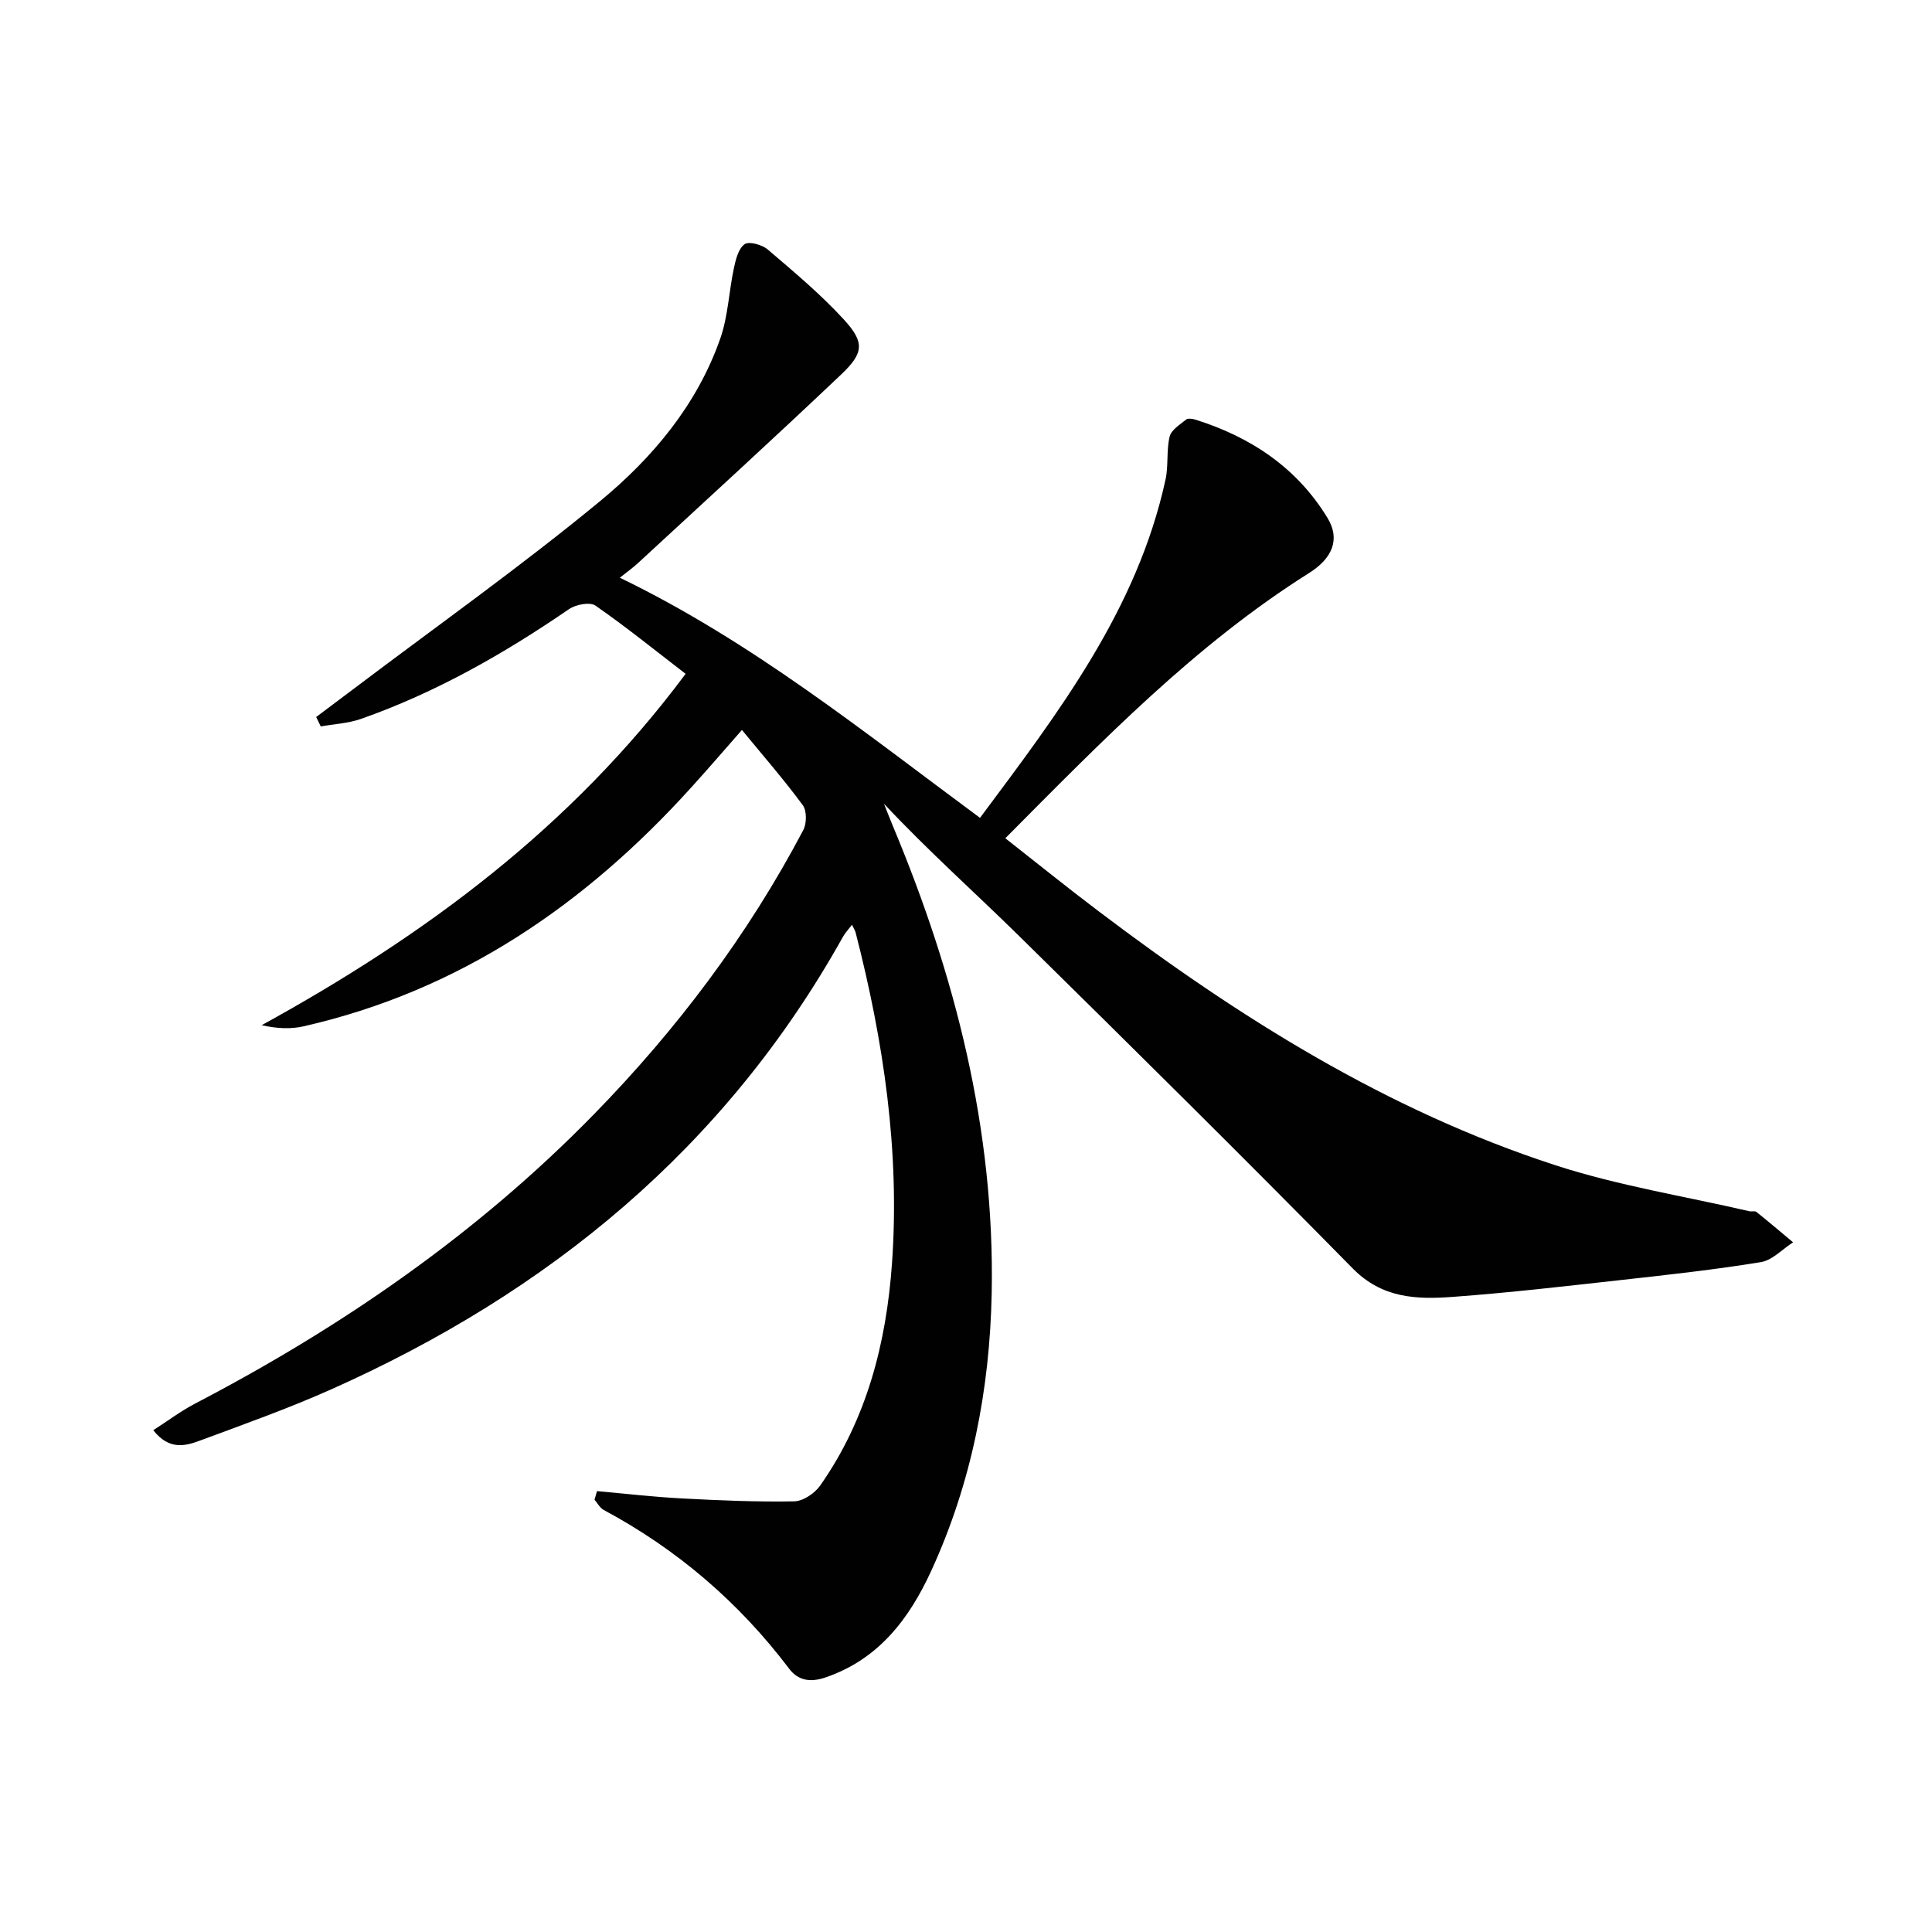 <svg enable-background="new 0 0 400 400" viewBox="0 0 400 400" xmlns="http://www.w3.org/2000/svg"><path d="m123.6 308.72c5.83.52 11.65 1.2 17.5 1.51 7.76.41 15.55.75 23.31.61 1.85-.03 4.26-1.65 5.39-3.26 9.65-13.74 13.69-29.49 14.87-45.91 1.67-23.26-1.73-46.08-7.52-68.59-.11-.44-.38-.84-.75-1.62-.73.96-1.4 1.65-1.86 2.47-24.38 43.71-60.95 73.68-106.14 93.8-8.79 3.91-17.89 7.15-26.92 10.5-3.07 1.14-6.42 2.1-9.75-2.12 3.01-1.93 5.71-3.97 8.66-5.51 30.46-15.89 58.44-35.2 82.53-59.85 17.2-17.6 31.9-37.08 43.39-58.89.72-1.37.75-3.99-.1-5.15-3.83-5.21-8.09-10.09-12.6-15.58-3.77 4.29-7.09 8.15-10.51 11.92-21.95 24.26-47.9 42.08-80.25 49.44-2.64.6-5.45.48-8.68-.23 33.72-18.54 64.03-40.86 87.78-72.75-6.31-4.85-12.32-9.72-18.66-14.12-1.15-.8-4.07-.24-5.46.71-13.5 9.26-27.63 17.31-43.12 22.75-2.63.92-5.53 1.05-8.3 1.55-.32-.65-.63-1.3-.95-1.95 2.64-1.98 5.28-3.95 7.91-5.94 16.98-12.83 34.37-25.16 50.78-38.68 10.93-9 20.17-20 24.98-33.75 1.61-4.61 1.78-9.71 2.81-14.54.38-1.79.93-4.06 2.22-4.98.9-.65 3.61.1 4.77 1.08 5.43 4.63 10.95 9.25 15.76 14.49 4.35 4.74 4.18 6.92-.51 11.38-13.88 13.17-28.01 26.07-42.07 39.05-1.06.98-2.24 1.82-3.78 3.05 27.33 13.22 50.4 31.85 74.57 49.72 16.22-21.77 32.52-43.03 38.41-70.04.63-2.89.16-6.03.85-8.9.34-1.38 2.13-2.48 3.41-3.52.39-.32 1.34-.17 1.95.02 11.48 3.6 21.04 9.99 27.34 20.37 2.68 4.41.98 8.34-3.82 11.37-23.61 14.88-42.84 34.74-62.9 54.92 6.57 5.16 12.84 10.22 19.27 15.08 29.06 22 59.73 41.27 94.62 52.62 13.04 4.24 26.74 6.41 40.15 9.52.48.11 1.15-.11 1.47.15 2.57 2.05 5.07 4.19 7.59 6.29-2.22 1.42-4.29 3.71-6.67 4.1-9.49 1.55-19.07 2.61-28.64 3.67-11.72 1.3-23.45 2.67-35.21 3.53-7.43.54-14.55.31-20.64-5.88-22.77-23.15-45.86-45.99-69.01-68.77-9.25-9.1-18.95-17.73-28.05-27.45.61 1.52 1.19 3.05 1.82 4.56 12.95 30.96 21.14 63 20.48 96.77-.39 19.89-4.16 39.3-12.53 57.51-4.55 9.89-10.85 18.27-21.86 22.04-3.22 1.1-5.71.63-7.55-1.81-10.41-13.76-23.19-24.71-38.39-32.86-.79-.42-1.27-1.4-1.9-2.12.16-.58.33-1.18.51-1.78z" fill="#010101"/></svg>